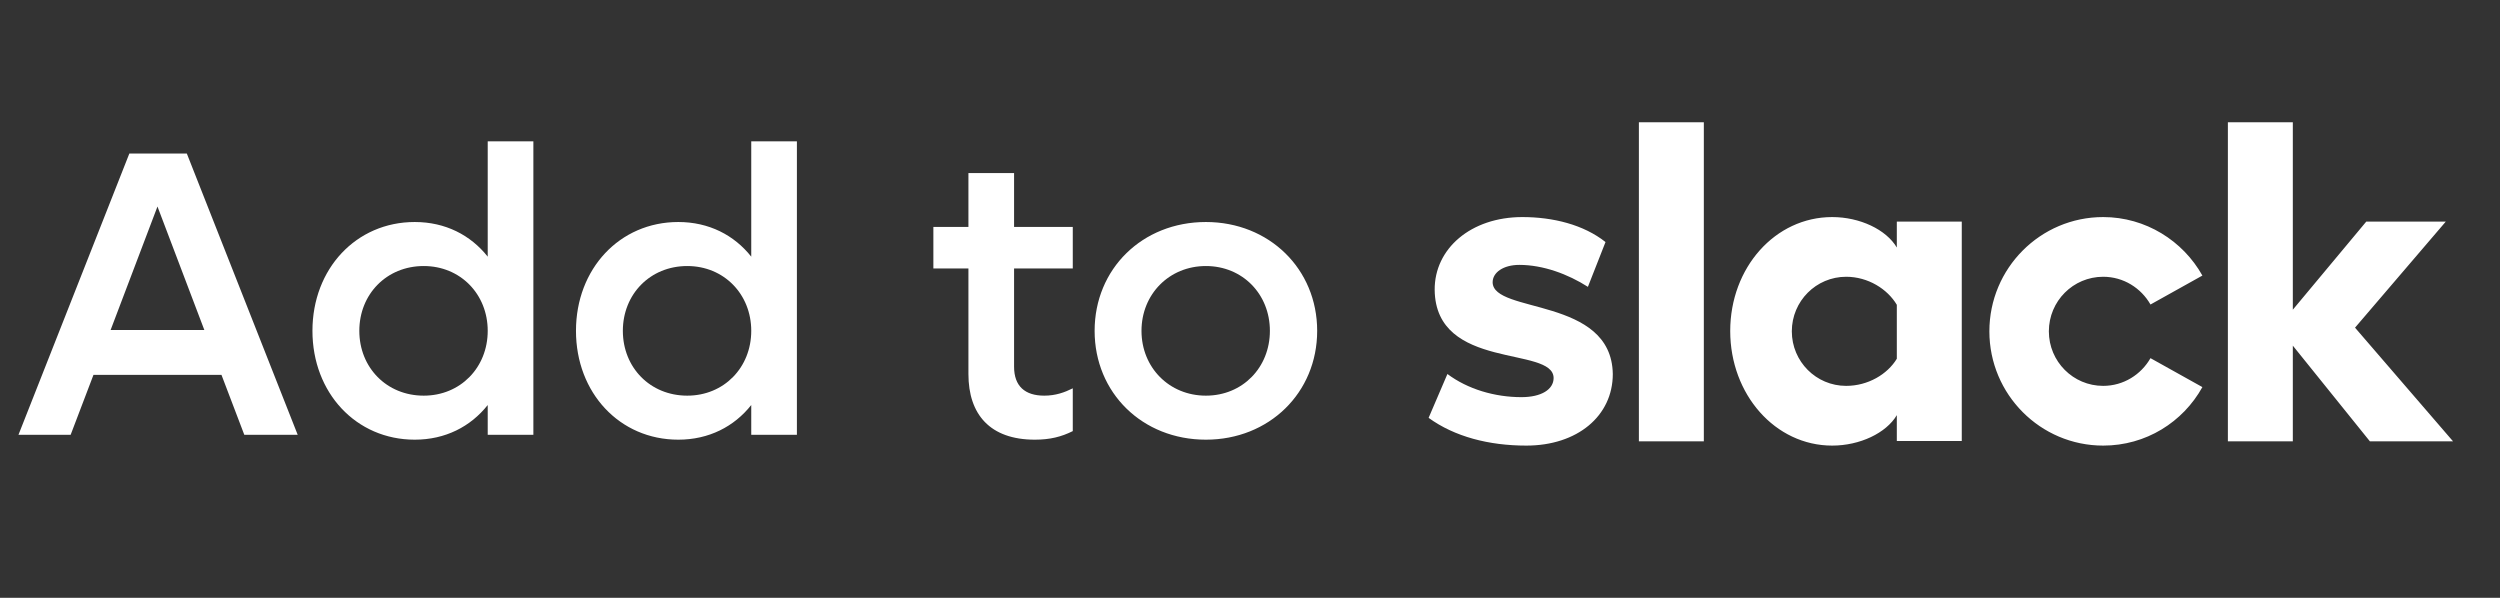 <svg width="92" height="22" viewBox="0 0 92 22" fill="none" xmlns="http://www.w3.org/2000/svg">
<rect x="0" y="0" width="92" height="22" fill="#333333" stroke="none"/>
<path d="M8.99 16H10.955L6.875 5.65H4.76L0.68 16H2.6L3.44 13.795H8.15L8.99 16ZM4.07 12.145L5.795 7.6L7.52 12.145H4.07ZM17.948 5.2V9.445C17.318 8.65 16.388 8.17 15.263 8.17C13.103 8.17 11.498 9.895 11.498 12.175C11.498 14.455 13.103 16.18 15.263 16.18C16.388 16.18 17.318 15.7 17.948 14.905V16H19.628V5.2H17.948ZM15.593 14.56C14.228 14.56 13.223 13.525 13.223 12.175C13.223 10.825 14.228 9.79 15.593 9.79C16.943 9.79 17.948 10.825 17.948 12.175C17.948 13.525 16.943 14.56 15.593 14.56ZM27.646 5.2V9.445C27.016 8.65 26.086 8.17 24.961 8.17C22.801 8.17 21.196 9.895 21.196 12.175C21.196 14.455 22.801 16.18 24.961 16.18C26.086 16.18 27.016 15.7 27.646 14.905V16H29.326V5.2H27.646ZM25.291 14.56C23.926 14.56 22.921 13.525 22.921 12.175C22.921 10.825 23.926 9.79 25.291 9.79C26.641 9.79 27.646 10.825 27.646 12.175C27.646 13.525 26.641 14.56 25.291 14.56ZM39.478 9.88V8.35H37.318V6.37H35.638V8.35H34.348V9.88H35.638V13.765C35.638 15.25 36.433 16.18 38.083 16.18C38.638 16.18 39.058 16.075 39.478 15.865V14.29C39.178 14.44 38.848 14.56 38.428 14.56C37.723 14.56 37.318 14.215 37.318 13.495V9.88H39.478ZM44.377 16.18C46.702 16.18 48.472 14.455 48.472 12.175C48.472 9.895 46.702 8.17 44.377 8.17C42.037 8.17 40.282 9.895 40.282 12.175C40.282 14.455 42.037 16.18 44.377 16.18ZM44.377 14.56C43.027 14.56 42.007 13.525 42.007 12.175C42.007 10.825 43.027 9.79 44.377 9.79C45.727 9.79 46.732 10.825 46.732 12.175C46.732 13.525 45.727 14.56 44.377 14.56Z" fill="white"/>
<g clip-path="url(#clip0_1830_194406)">
<path d="M52.573 15.377L53.265 13.763C54.013 14.323 55.007 14.615 55.99 14.615C56.716 14.615 57.173 14.335 57.173 13.909C57.162 12.72 52.83 13.651 52.796 10.668C52.785 9.154 54.125 7.988 56.023 7.988C57.151 7.988 58.279 8.268 59.083 8.907L58.435 10.556C57.698 10.085 56.783 9.748 55.912 9.748C55.32 9.748 54.929 10.028 54.929 10.387C54.94 11.554 59.306 10.914 59.351 13.763C59.351 15.31 58.044 16.398 56.169 16.398C54.795 16.398 53.533 16.073 52.573 15.377ZM79.138 13.18C78.792 13.785 78.145 14.2 77.397 14.2C76.291 14.2 75.398 13.303 75.398 12.193C75.398 11.083 76.291 10.185 77.397 10.185C78.145 10.185 78.792 10.6 79.138 11.206L81.048 10.141C80.333 8.862 78.96 7.988 77.397 7.988C75.085 7.988 73.209 9.871 73.209 12.193C73.209 14.514 75.085 16.398 77.397 16.398C78.971 16.398 80.333 15.534 81.048 14.245L79.138 13.18ZM60.311 4.5H62.701V16.241H60.311V4.5ZM81.986 4.5V16.241H84.376V12.72L87.212 16.241H90.272L86.665 12.058L90.004 8.156H87.078L84.376 11.397V4.5H81.986ZM69.803 13.202C69.457 13.774 68.742 14.2 67.938 14.2C66.833 14.2 65.939 13.303 65.939 12.193C65.939 11.083 66.833 10.185 67.938 10.185C68.742 10.185 69.457 10.634 69.803 11.217V13.202ZM69.803 8.156V9.109C69.412 8.447 68.441 7.988 67.424 7.988C65.325 7.988 63.672 9.849 63.672 12.181C63.672 14.514 65.325 16.398 67.424 16.398C68.441 16.398 69.412 15.938 69.803 15.277V16.23H72.193V8.156H69.803Z" fill="white"/>
</g>
<defs>
<clipPath id="clip0_1830_194406">
<rect width="40" height="14" fill="white" transform="translate(52 4)"/>
</clipPath>
</defs>
</svg>
